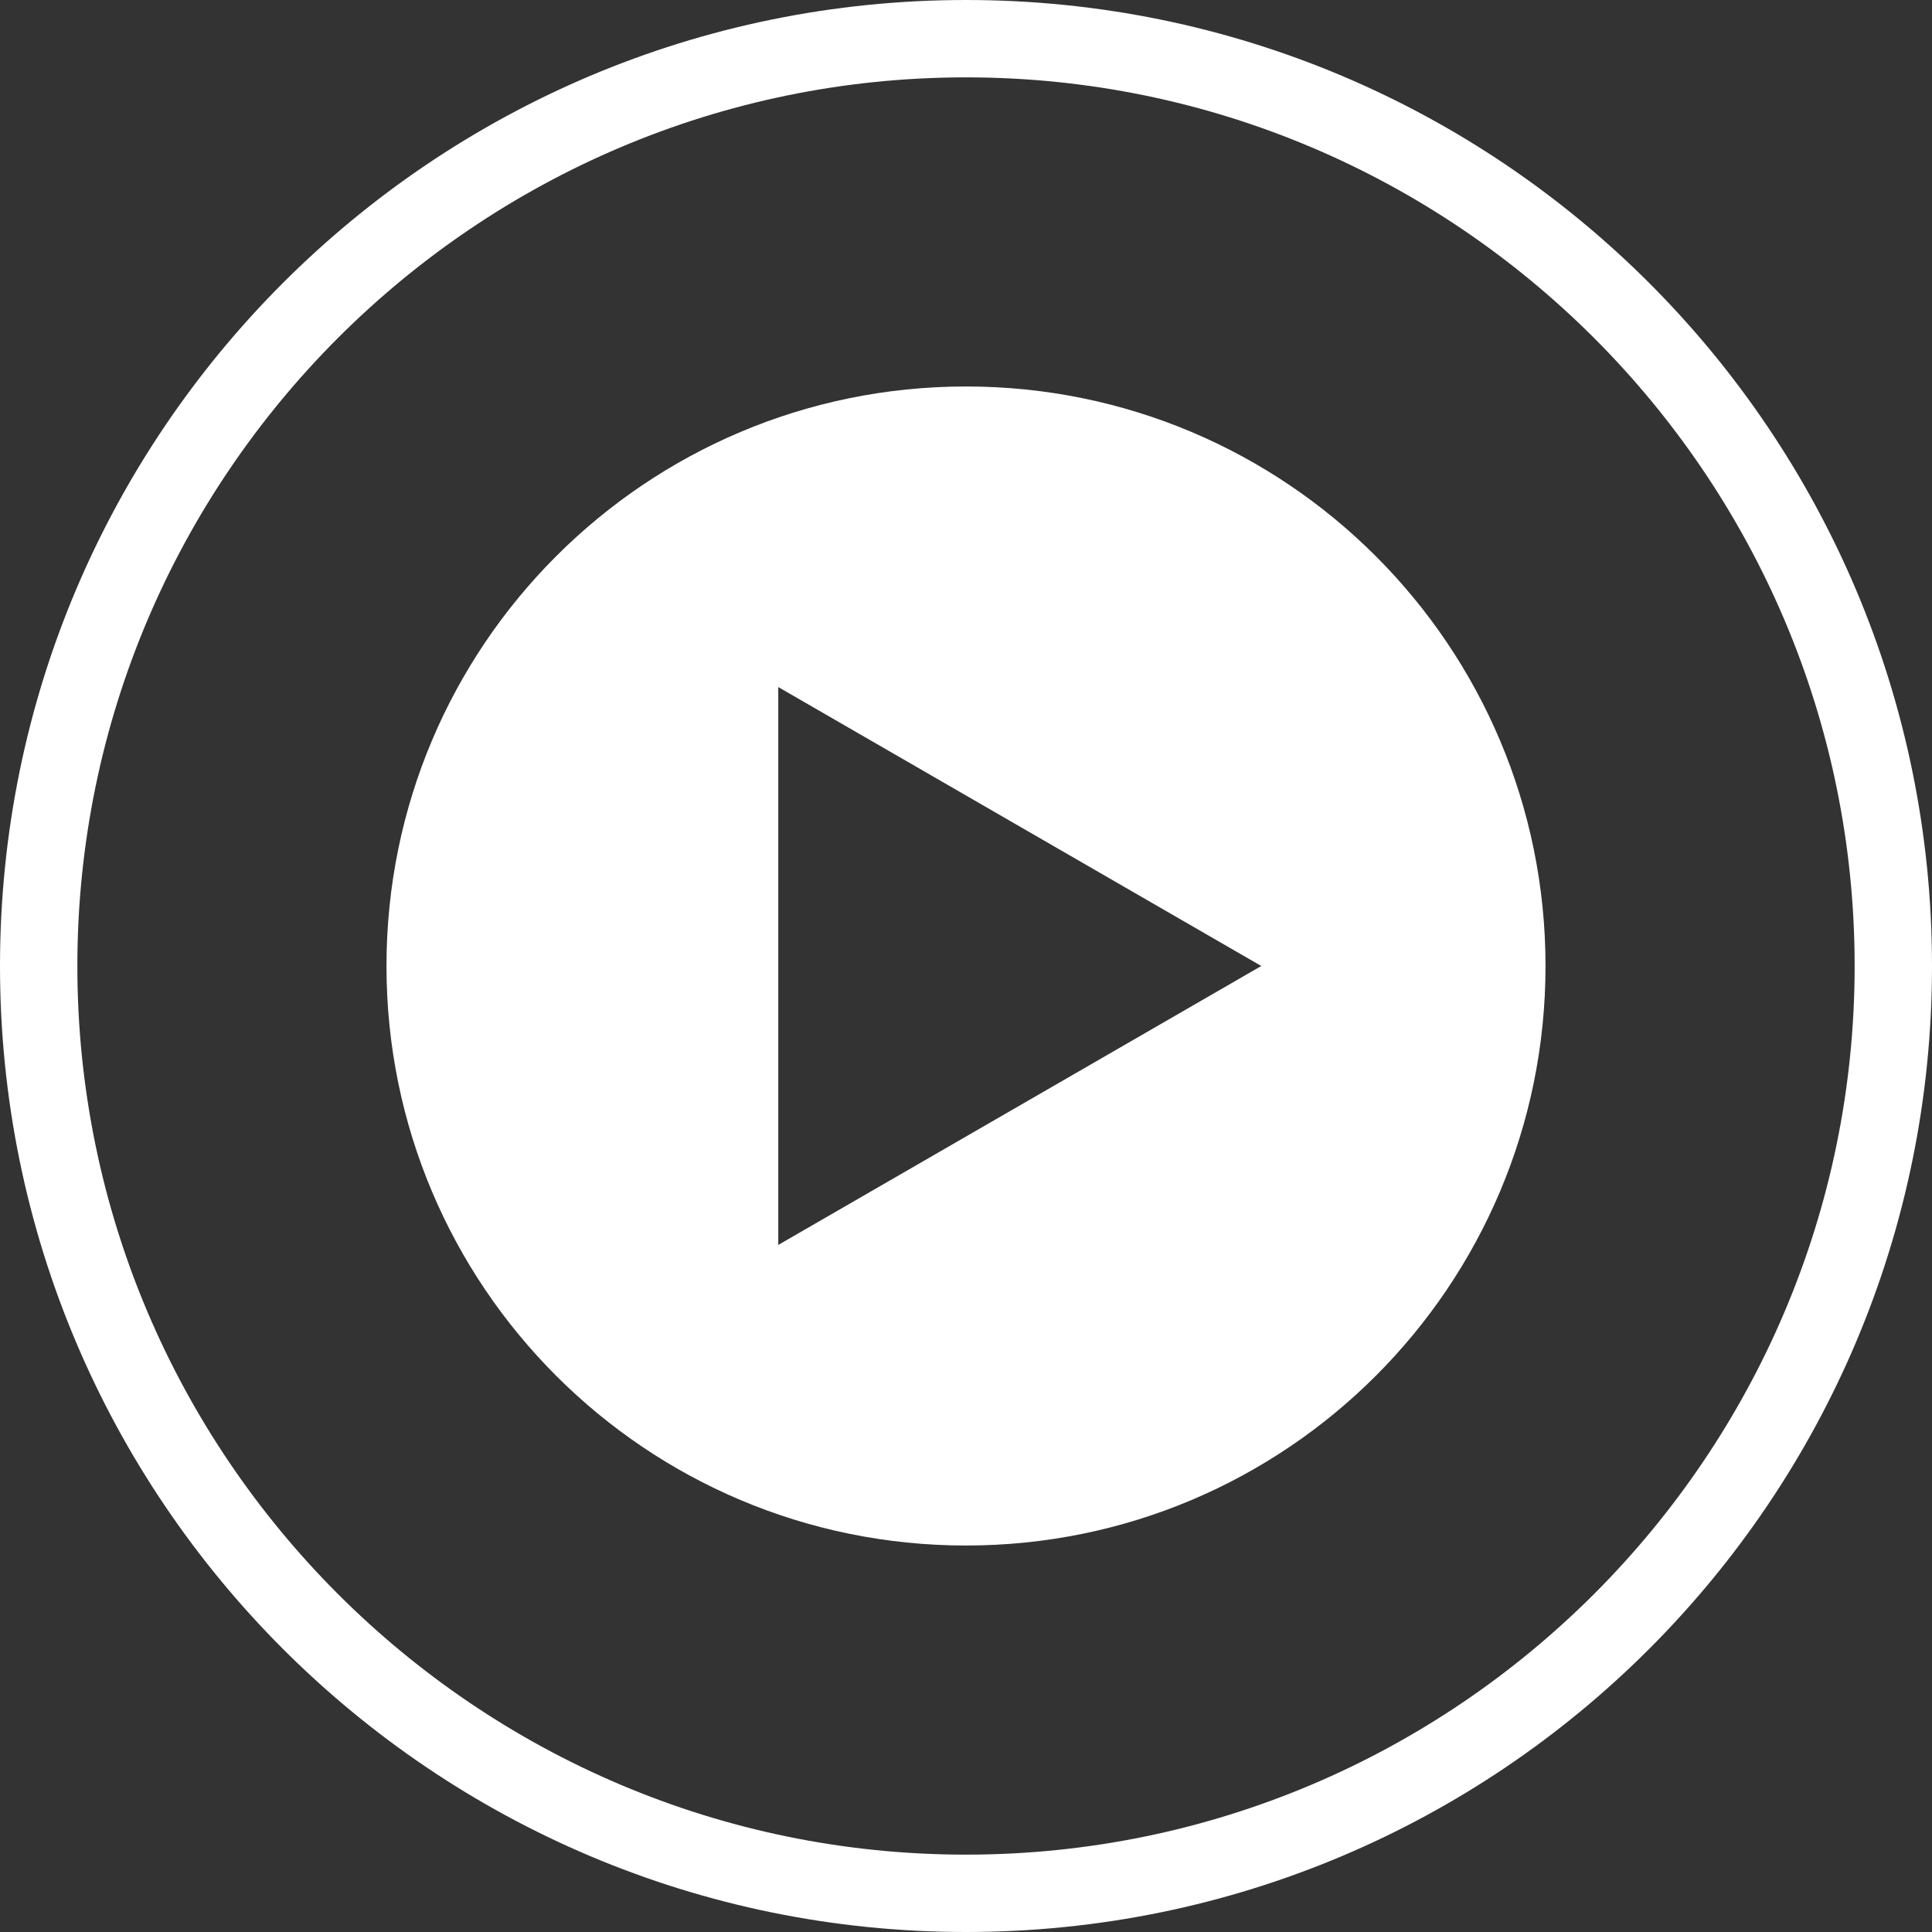 <?xml version="1.0" encoding="UTF-8"?>
<svg xmlns="http://www.w3.org/2000/svg" xmlns:xlink="http://www.w3.org/1999/xlink" width="24pt" height="24pt" viewBox="0 0 24 24" version="1.1">
<rect x="0" y="0" width="24" height="24" fill="#333333" stroke="none"/>
<g id="surface1">
<path style=" stroke:none;fill-rule:nonzero;fill:rgb(100%,100%,100%);fill-opacity:1;" d="M 12 0 C 5.375 0 0 5.371 0 12 C 0 18.625 5.375 24 12 24 C 18.629 24 24 18.625 24 12 C 24 5.371 18.629 0 12 0 M 12 0.961 C 18.086 0.961 23.039 5.914 23.039 12 C 23.039 18.086 18.086 23.039 12 23.039 C 5.914 23.039 0.961 18.086 0.961 12 C 0.961 5.914 5.914 0.961 12 0.961 "/>
<path style=" stroke:none;fill-rule:nonzero;fill:rgb(100%,100%,100%);fill-opacity:1;" d="M 9.668 8.535 L 9.668 15.465 L 15.668 12 Z M 19.199 12 C 19.199 15.977 15.977 19.199 12 19.199 C 8.023 19.199 4.801 15.977 4.801 12 C 4.801 8.023 8.023 4.801 12 4.801 C 15.977 4.801 19.199 8.023 19.199 12 "/>
</g>
</svg>

